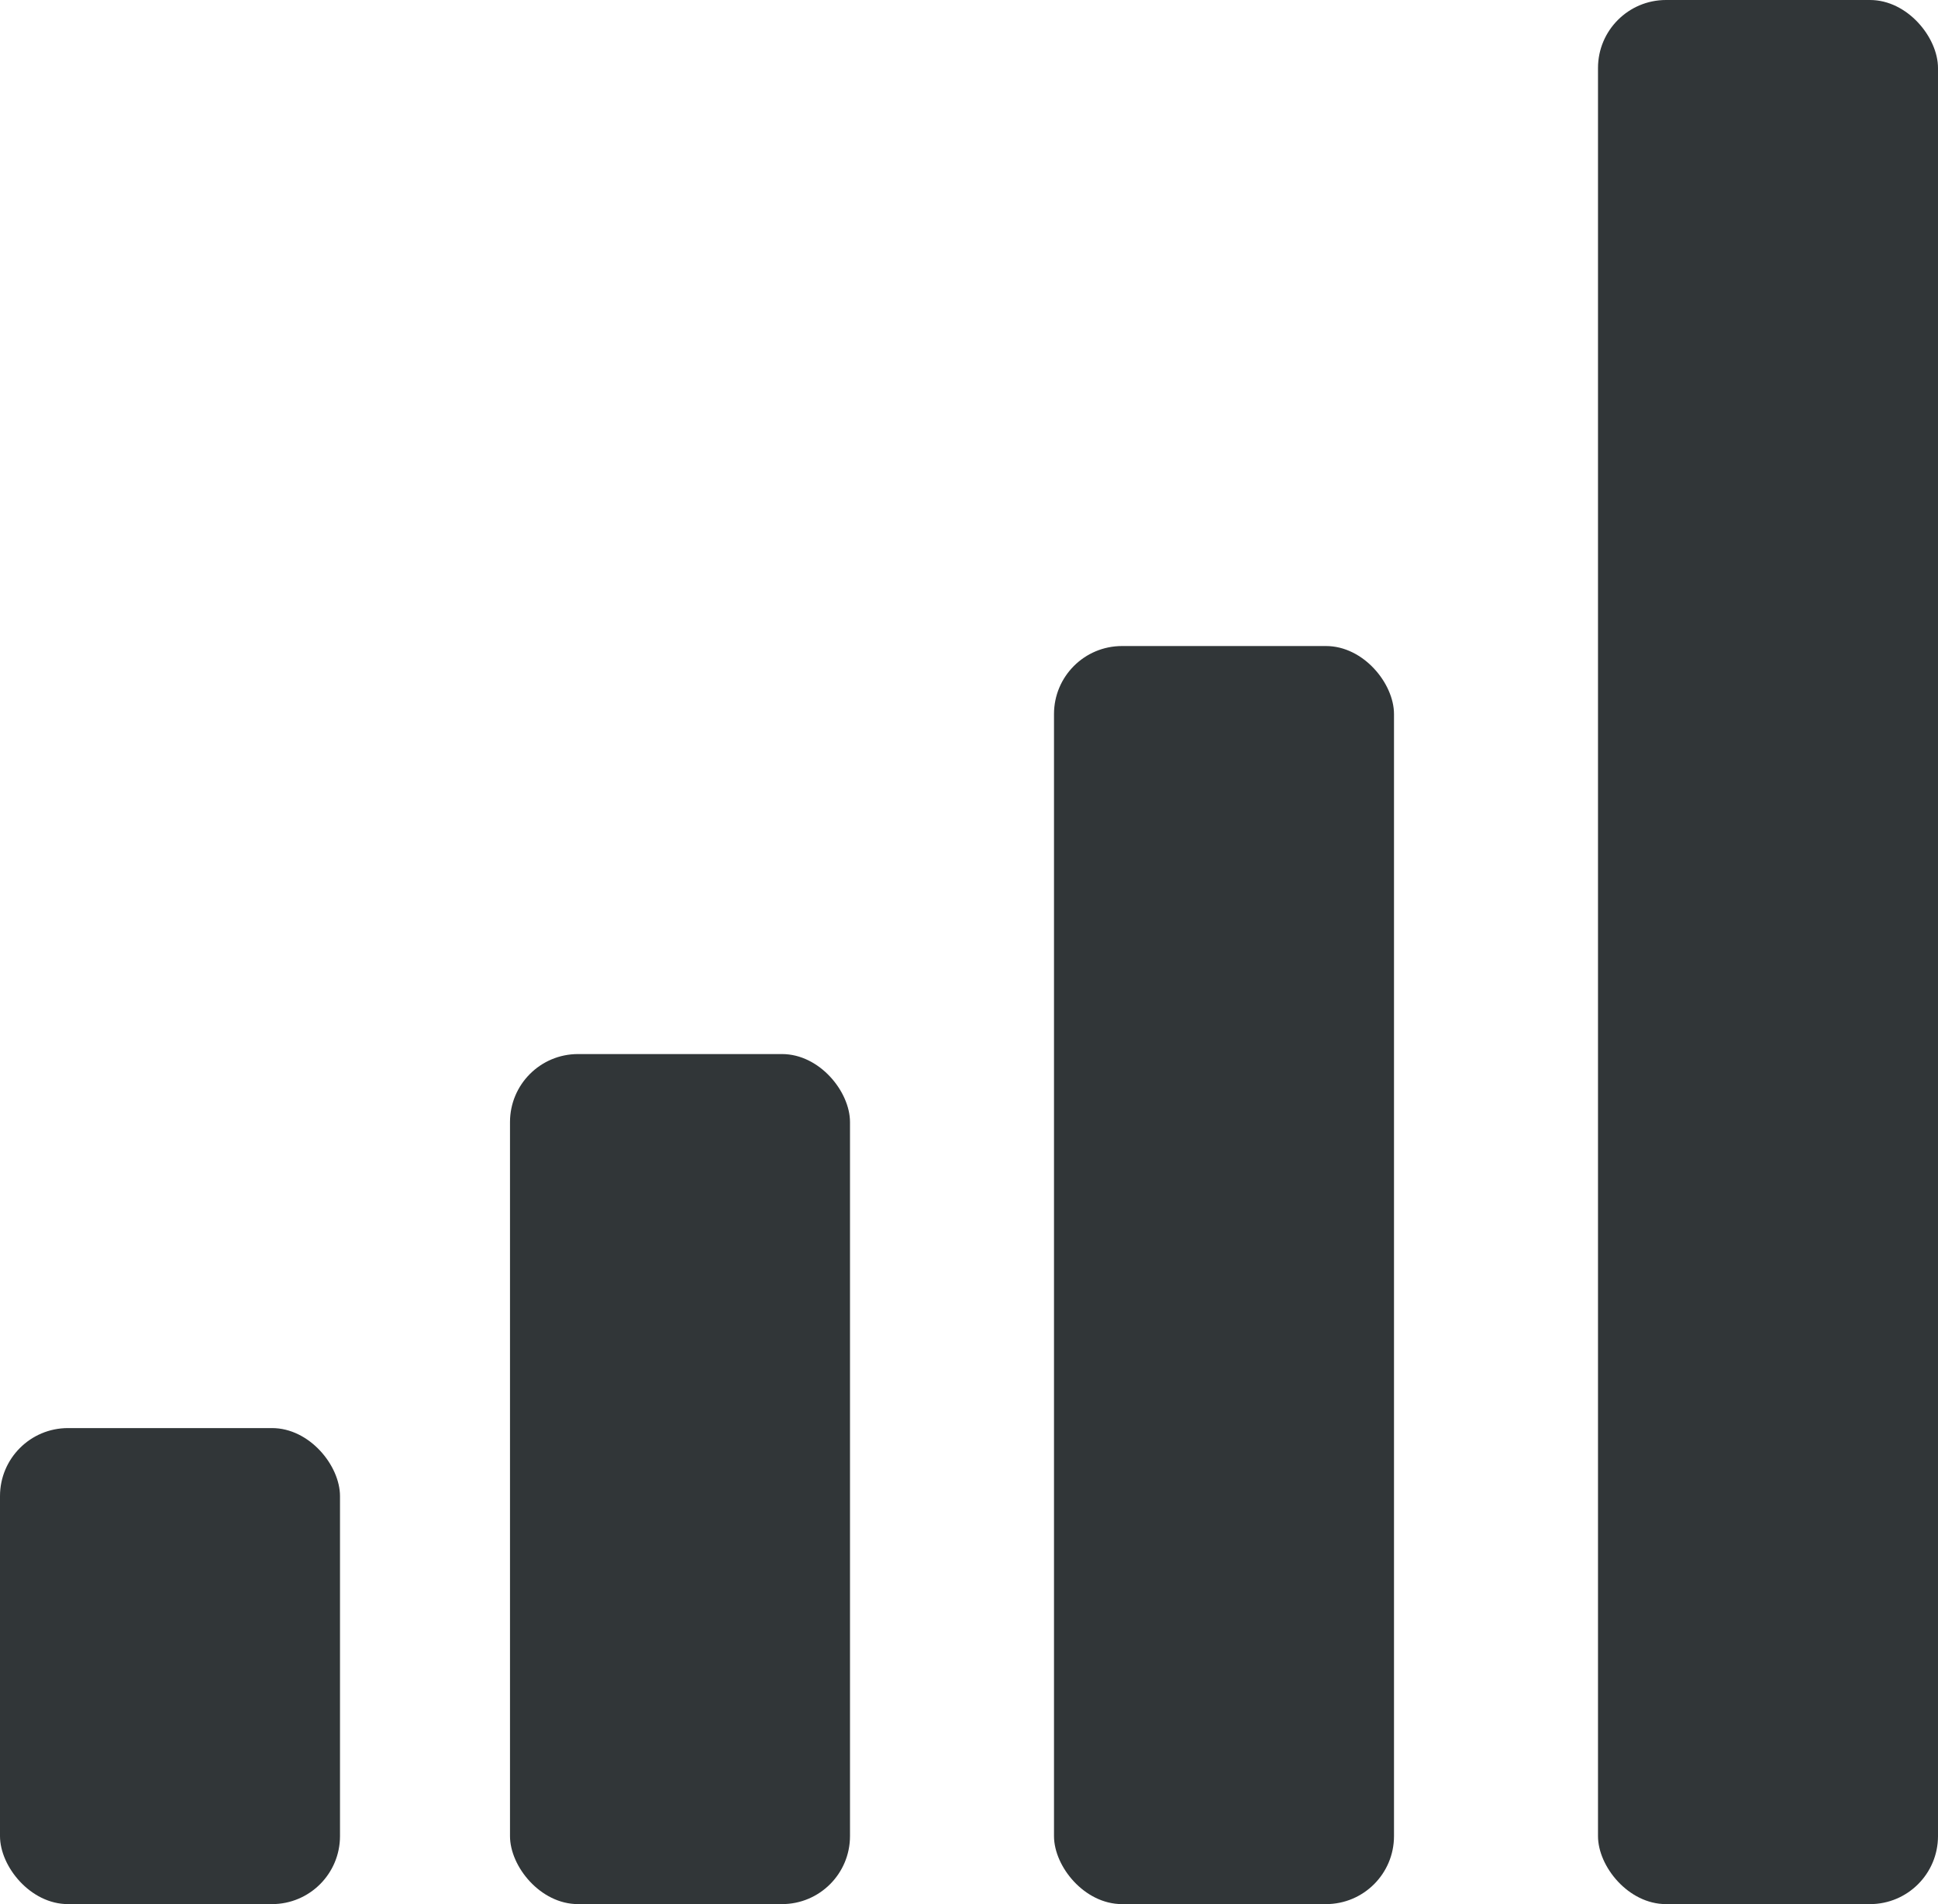 <svg width="57" height="56" viewBox="0 0 57 56" fill="none" xmlns="http://www.w3.org/2000/svg">
    <rect y="42" width="10" height="14" rx="2" fill="#313638"/>
    <rect x="15" y="31" width="10" height="25" rx="2" fill="#313638"/>
    <rect x="31" y="19" width="10" height="37" rx="2" fill="#313638"/>
    <rect x="47" width="10" height="56" rx="2" fill="#313638"/>
    </svg>
    